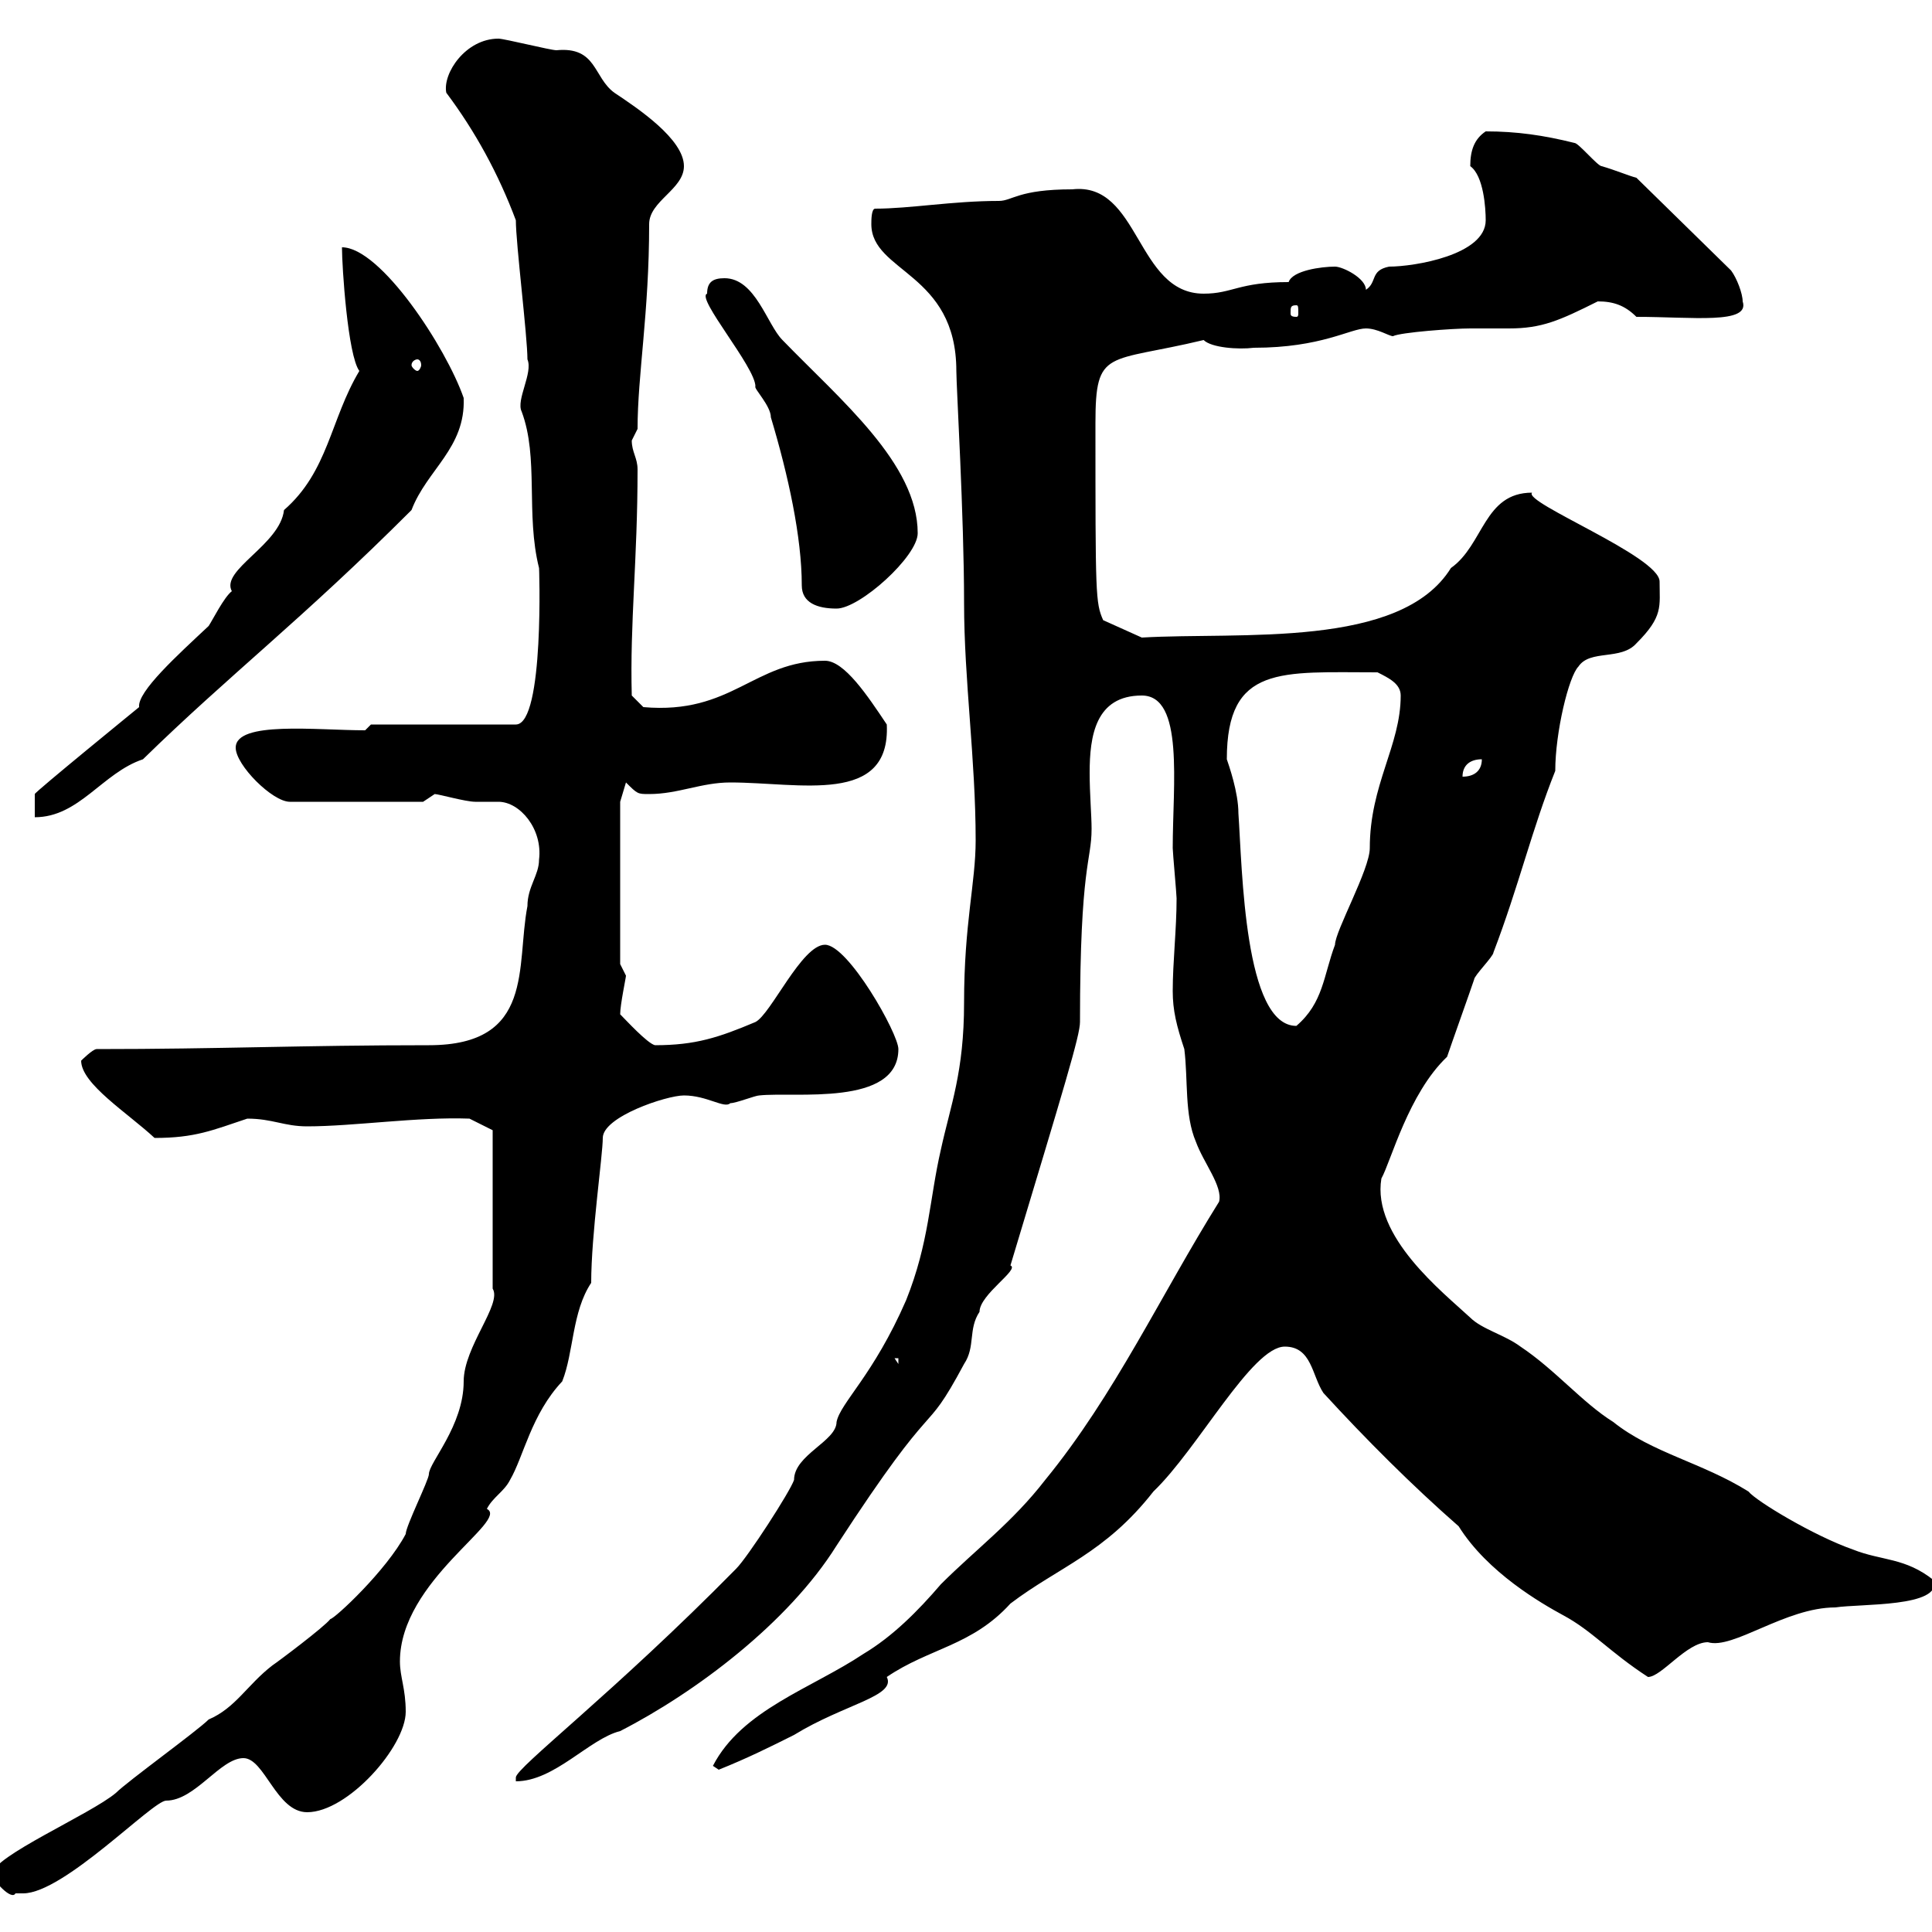 <svg xmlns="http://www.w3.org/2000/svg" xmlns:xlink="http://www.w3.org/1999/xlink" width="300" height="300"><path d="M-1.20 291C-1.20 291.90 1.80 295.20 2.40 294C2.40 294 3.60 294 3.60 294C9.90 294 23.70 279.60 25.80 279.60C30.30 279.60 34.20 273 37.80 273C41.10 273 42.90 281.40 47.70 281.40C54 281.40 63 271.20 63 265.80C63 262.20 62.10 260.40 62.10 258C62.10 245.40 79.20 236.10 75.60 234.30C76.50 232.50 78.30 231.60 79.20 229.80C81.30 226.20 82.50 219.60 87.30 214.50C89.10 210 88.80 203.70 91.80 199.20C91.80 191.70 93.60 179.40 93.60 176.70C93.60 173.40 103.50 170.10 106.20 170.10C109.80 170.10 112.50 172.20 113.40 171.30C114.30 171.30 117.30 170.10 117.90 170.10C123.30 169.50 139.50 171.90 139.50 162.90C139.50 160.50 131.70 146.70 128.10 146.70C124.50 146.70 119.70 157.50 117.30 158.70C111.60 161.10 108 162.30 101.70 162.30C100.50 162 97.20 158.40 96.30 157.50C96.30 156 97.20 151.80 97.20 151.50C97.20 151.50 96.30 149.70 96.30 149.70L96.30 124.50L97.20 121.50C99 123.30 99 123.30 100.80 123.30C105.30 123.30 108.90 121.50 113.40 121.50C124.20 121.50 138.30 125.10 137.70 112.50C134.70 108 131.10 102.60 128.10 102.60C117 102.60 113.70 111 99.90 109.80L98.10 108C97.80 96.60 99 87 99 72.90C99 71.10 98.10 70.20 98.10 68.40C98.10 68.40 99 66.60 99 66.60C99 58.20 100.80 48.60 100.80 34.80C100.80 31.20 106.20 29.40 106.20 25.80C106.20 21.60 99 16.80 95.40 14.40C92.10 12 92.70 7.20 86.40 7.80C85.50 7.80 78.30 6 77.40 6C72.30 6 68.70 11.40 69.30 14.40C73.80 20.40 77.40 27 80.10 34.20C80.10 37.80 81.90 52.20 81.90 55.80C82.80 57.90 80.10 62.10 81 63.90C83.70 71.10 81.60 79.80 83.70 88.20C83.70 87.30 84.60 112.50 80.10 112.50L57.60 112.50L56.70 113.40C49.20 113.40 36.60 111.90 36.60 116.10C36.60 118.80 42.30 124.50 45 124.50L65.70 124.50C65.70 124.50 67.50 123.30 67.50 123.30C68.10 123.30 72.30 124.50 73.80 124.50C75.30 124.50 76.20 124.50 77.40 124.50C80.70 124.50 84.30 128.70 83.70 133.50C83.70 135.90 81.90 137.70 81.90 140.70C80.10 150 83.10 162.30 66.60 162.30C46.80 162.30 34.20 162.90 15 162.90C14.40 162.90 12.60 164.70 12.60 164.70C12.60 168.30 19.80 172.80 24 176.70C30.30 176.70 33 175.50 38.40 173.70C42.30 173.70 44.10 174.90 47.70 174.90C54.90 174.90 64.80 173.40 72.90 173.70L76.50 175.50L76.50 200.10C78 202.50 72 209.10 72 214.50C72 221.40 66.60 227.10 66.60 228.90C66.60 229.80 63 237 63 238.20C60 243.90 51.90 251.40 51.30 251.40C50.40 252.60 43.20 258 42.30 258.60C38.40 261.60 36.60 265.20 32.40 267C30.60 268.80 19.80 276.60 18 278.40C14.10 281.70-1.20 288.30-1.20 291ZM114.30 243.60C95.40 262.80 80.10 274.50 80.10 276C80.10 276 80.10 276.60 80.10 276.60C86.10 276.60 91.50 270 96.30 268.80C108 262.80 122.40 252 129.90 240C146.10 215.10 143.10 224.10 149.70 211.80C151.50 209.10 150.30 206.40 152.10 203.70C152.10 201 158.40 197.10 156.90 196.50C165.30 168.60 167.70 160.80 167.70 158.70C167.70 134.10 169.50 133.80 169.50 128.70C169.50 126.60 169.20 123.30 169.20 120C169.20 114.30 170.10 108 177.30 108C183.90 108 182.10 121.80 182.10 131.70C182.10 132.30 182.70 138.90 182.70 139.50C182.70 144.30 182.10 149.40 182.10 153.90C182.10 156.90 182.70 159.30 183.90 162.90C184.50 167.70 183.90 173.10 185.70 177.30C186.90 180.60 189.90 184.20 189.30 186.60C180.30 201 173.10 216.60 162.30 229.80C157.20 236.40 151.50 240.60 146.10 246C142.50 250.20 138.60 254.10 134.10 256.80C126 262.20 115.20 265.50 110.70 274.20C110.70 274.20 111.60 274.80 111.60 274.80C116.10 273 119.70 271.20 123.30 269.40C131.10 264.60 139.20 263.40 137.70 260.40C144.30 255.90 150.90 255.60 156.90 249C164.40 243.30 171.60 241.20 179.10 231.60C186 225 194.40 209.10 199.50 209.10C203.70 209.10 203.70 213.60 205.50 216.30C212.10 223.50 219.30 230.70 226.50 237C231 244.20 239.40 249 242.70 250.80C247.20 253.20 249.90 256.50 255.90 260.40C258 260.40 261.90 255 265.20 255C269.10 256.20 277.20 249.60 285 249.60C288.90 249 301.50 249.60 300.30 245.40C295.80 241.80 292.20 242.40 287.70 240.60C281.70 238.50 272.70 233.10 271.50 231.60C264.30 227.10 256.50 225.60 250.50 220.80C245.70 217.80 241.50 212.70 236.10 209.10C233.70 207.30 230.10 206.40 228.30 204.60C224.10 200.70 213 192 214.50 183C216 180.30 218.70 169.80 224.70 164.10C225.30 162.30 228.30 153.90 228.90 152.10C228.90 151.50 231.90 148.50 231.90 147.90C235.80 137.70 237.90 128.70 241.50 119.70C241.50 113.70 243.60 105 245.10 103.50C246.90 100.80 251.70 102.60 254.10 99.90C258.30 95.70 257.70 94.20 257.70 90.30C257.70 86.40 236.40 78 237.90 76.50C230.40 76.50 230.40 84.60 225.30 88.20C217.50 100.80 192.60 98.10 177.30 99L171.30 96.30C170.10 93.60 170.10 92.40 170.10 65.70C170.10 54 171.90 56.40 186.90 52.80C188.10 54 192.30 54.30 194.70 54C205.20 54 209.70 51 212.10 51C213.90 51 215.70 52.20 216.30 52.20C217.50 51.60 225.60 51 228.30 51C230.40 51 232.20 51 234.30 51C239.40 51 242.10 49.80 248.10 46.80C250.50 46.80 252.30 47.40 254.10 49.20C262.80 49.20 271.80 50.40 270.60 46.80C270.60 45.60 269.70 43.20 268.80 42L254.10 27.60C252.90 27.30 250.80 26.40 248.70 25.80C248.10 25.80 245.10 22.20 244.50 22.20C239.70 21 235.50 20.40 230.70 20.40C228.90 21.60 228.30 23.40 228.30 25.80C230.40 27.30 230.70 32.40 230.70 34.20C230.70 39.60 219.60 41.40 215.70 41.40C212.70 42 213.90 43.80 212.10 45C212.10 43.20 208.50 41.40 207.30 41.40C205.20 41.40 200.70 42 200.10 43.80C192.30 43.80 191.40 45.60 186.90 45.60C176.40 45.60 177 28.20 166.50 29.40C158.10 29.40 157.20 31.20 155.10 31.20C147.90 31.20 141.30 32.40 135.90 32.40C135.30 32.40 135.30 34.20 135.30 34.80C135.30 42.30 148.50 42.30 148.50 57.60C148.50 60 149.70 80.10 149.70 93.60C149.70 105.60 151.50 117.90 151.50 130.50C151.50 137.10 149.70 143.40 149.70 155.70C149.70 166.50 147.60 171.60 146.10 178.50C144.30 186.30 144.30 192.90 140.70 201.90C135.60 213.60 130.50 217.80 129.90 220.80C129.90 223.80 123.30 225.90 123.30 229.80C122.70 231.60 116.10 241.80 114.30 243.60ZM138.90 210.90L139.50 210.90L139.50 211.80ZM190.50 117.90C190.50 103.20 198.90 104.40 213.90 104.40C215.70 105.30 217.50 106.20 217.50 108C217.50 115.80 212.70 121.80 212.70 131.70C212.70 135 207.30 144.60 207.30 146.70C205.50 151.50 205.50 155.70 201.30 159.30C193.20 159.30 192.90 135 192.30 126.30C192.30 123 190.80 118.80 190.50 117.90ZM55.80 57.60C51.30 65.10 51 73.20 44.10 79.20C43.50 84.60 34.20 88.50 36 91.80C34.80 92.70 33 96.30 32.40 97.20C27.60 101.70 21.30 107.40 21.60 109.80C21.60 109.80 5.40 123 5.40 123.30C5.40 123.30 5.40 126.30 5.40 126.90C12.30 126.90 15.90 120 22.20 117.90C35.70 104.70 46.80 96.30 63.90 79.20C66.30 72.90 72.30 69.60 72 61.80C69.30 54 59.10 38.40 53.10 38.40C53.10 41.40 54 55.20 55.80 57.60ZM230.10 117.90C230.10 119.70 228.90 120.60 227.10 120.60C227.10 118.80 228.30 117.90 230.10 117.90ZM109.80 45.60C108 46.20 117.30 57 117.30 60C117 60.30 119.70 63 119.70 64.80C122.40 73.80 124.50 83.40 124.50 90.90C124.50 93.60 126.90 94.50 129.90 94.50C133.50 94.50 142.50 86.40 142.50 82.80C142.50 72 130.50 62.10 121.50 52.80C119.10 50.40 117.30 43.20 112.50 43.20C110.70 43.20 109.80 43.80 109.80 45.60ZM64.80 55.80C65.10 55.80 65.40 56.10 65.40 56.70C65.40 57 65.10 57.60 64.80 57.60C64.50 57.60 63.90 57 63.90 56.70C63.90 56.10 64.50 55.80 64.80 55.80ZM201.30 47.40C201.60 47.40 201.60 47.70 201.60 48.60C201.60 48.90 201.60 49.20 201.30 49.20C200.40 49.20 200.40 48.90 200.40 48.60C200.40 47.70 200.40 47.40 201.30 47.40Z"/></svg>